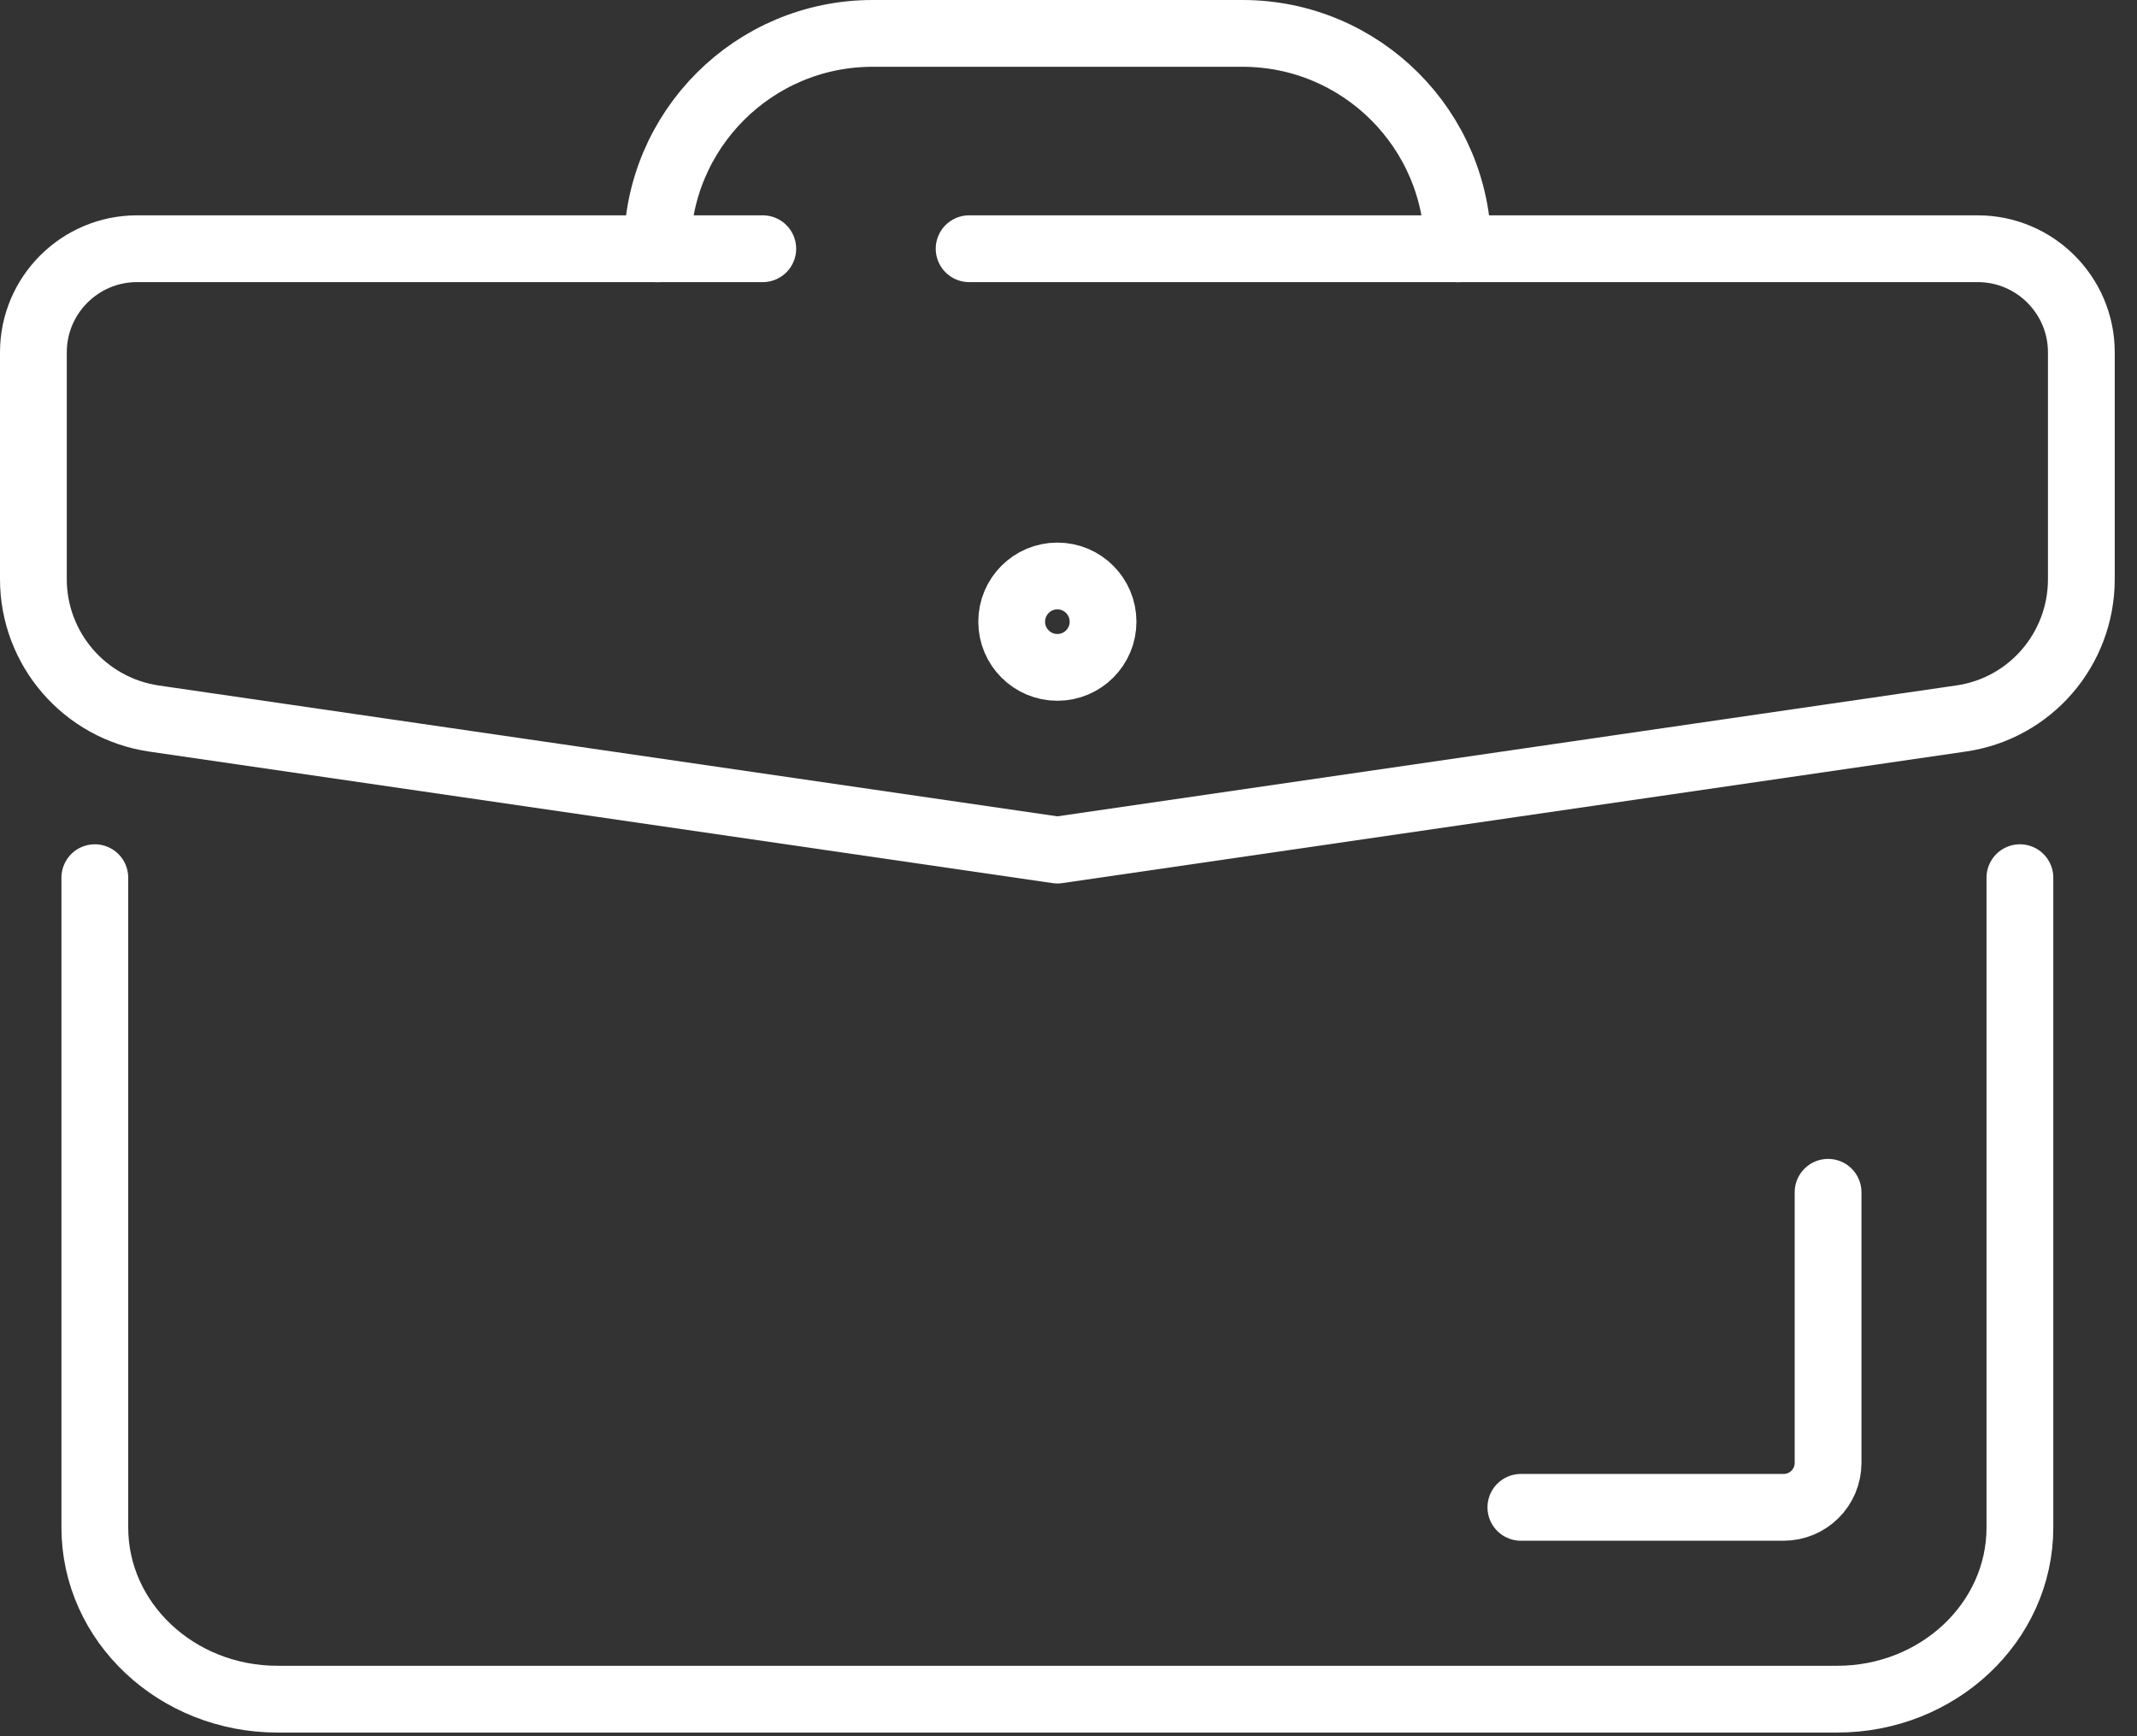 <svg width="48" height="39" viewBox="0 0 48 39" fill="none" xmlns="http://www.w3.org/2000/svg">
<rect x="0" y="0" width="48" height="39" fill="#333333" stroke="none"/>
<path d="M21.768 5.587H44.423C45.706 5.587 46.75 6.631 46.75 7.913V13.009C46.75 14.584 45.6 15.919 44.043 16.14L23.75 19.095L3.457 16.14C1.9 15.91 0.75 14.575 0.75 13.009V7.913C0.75 6.631 1.794 5.587 3.077 5.587H17.133" stroke="white" stroke-width="1.5" stroke-linecap="round" stroke-linejoin="round"/>
<path d="M45.37 19.715V34.311C45.37 36.443 43.53 38.168 41.265 38.168H6.234C3.97 38.168 2.13 36.443 2.13 34.311V19.715" stroke="white" stroke-width="1.5" stroke-linecap="round" stroke-linejoin="round"/>
<path d="M34.161 33.859H40.062C40.61 33.859 41.061 33.417 41.061 32.859V26.782" stroke="white" stroke-width="1.5" stroke-linecap="round" stroke-linejoin="round"/>
<path d="M14.762 5.589C14.762 2.917 16.929 0.75 19.601 0.75H27.907C30.579 0.75 32.746 2.917 32.746 5.589" stroke="white" stroke-width="1.5" stroke-linecap="round" stroke-linejoin="round"/>
<path d="M23.75 14.991C24.317 14.991 24.776 14.531 24.776 13.965C24.776 13.398 24.317 12.938 23.75 12.938C23.183 12.938 22.724 13.398 22.724 13.965C22.724 14.531 23.183 14.991 23.75 14.991Z" stroke="white" stroke-width="1.5" stroke-linecap="round" stroke-linejoin="round"/>
</svg>
